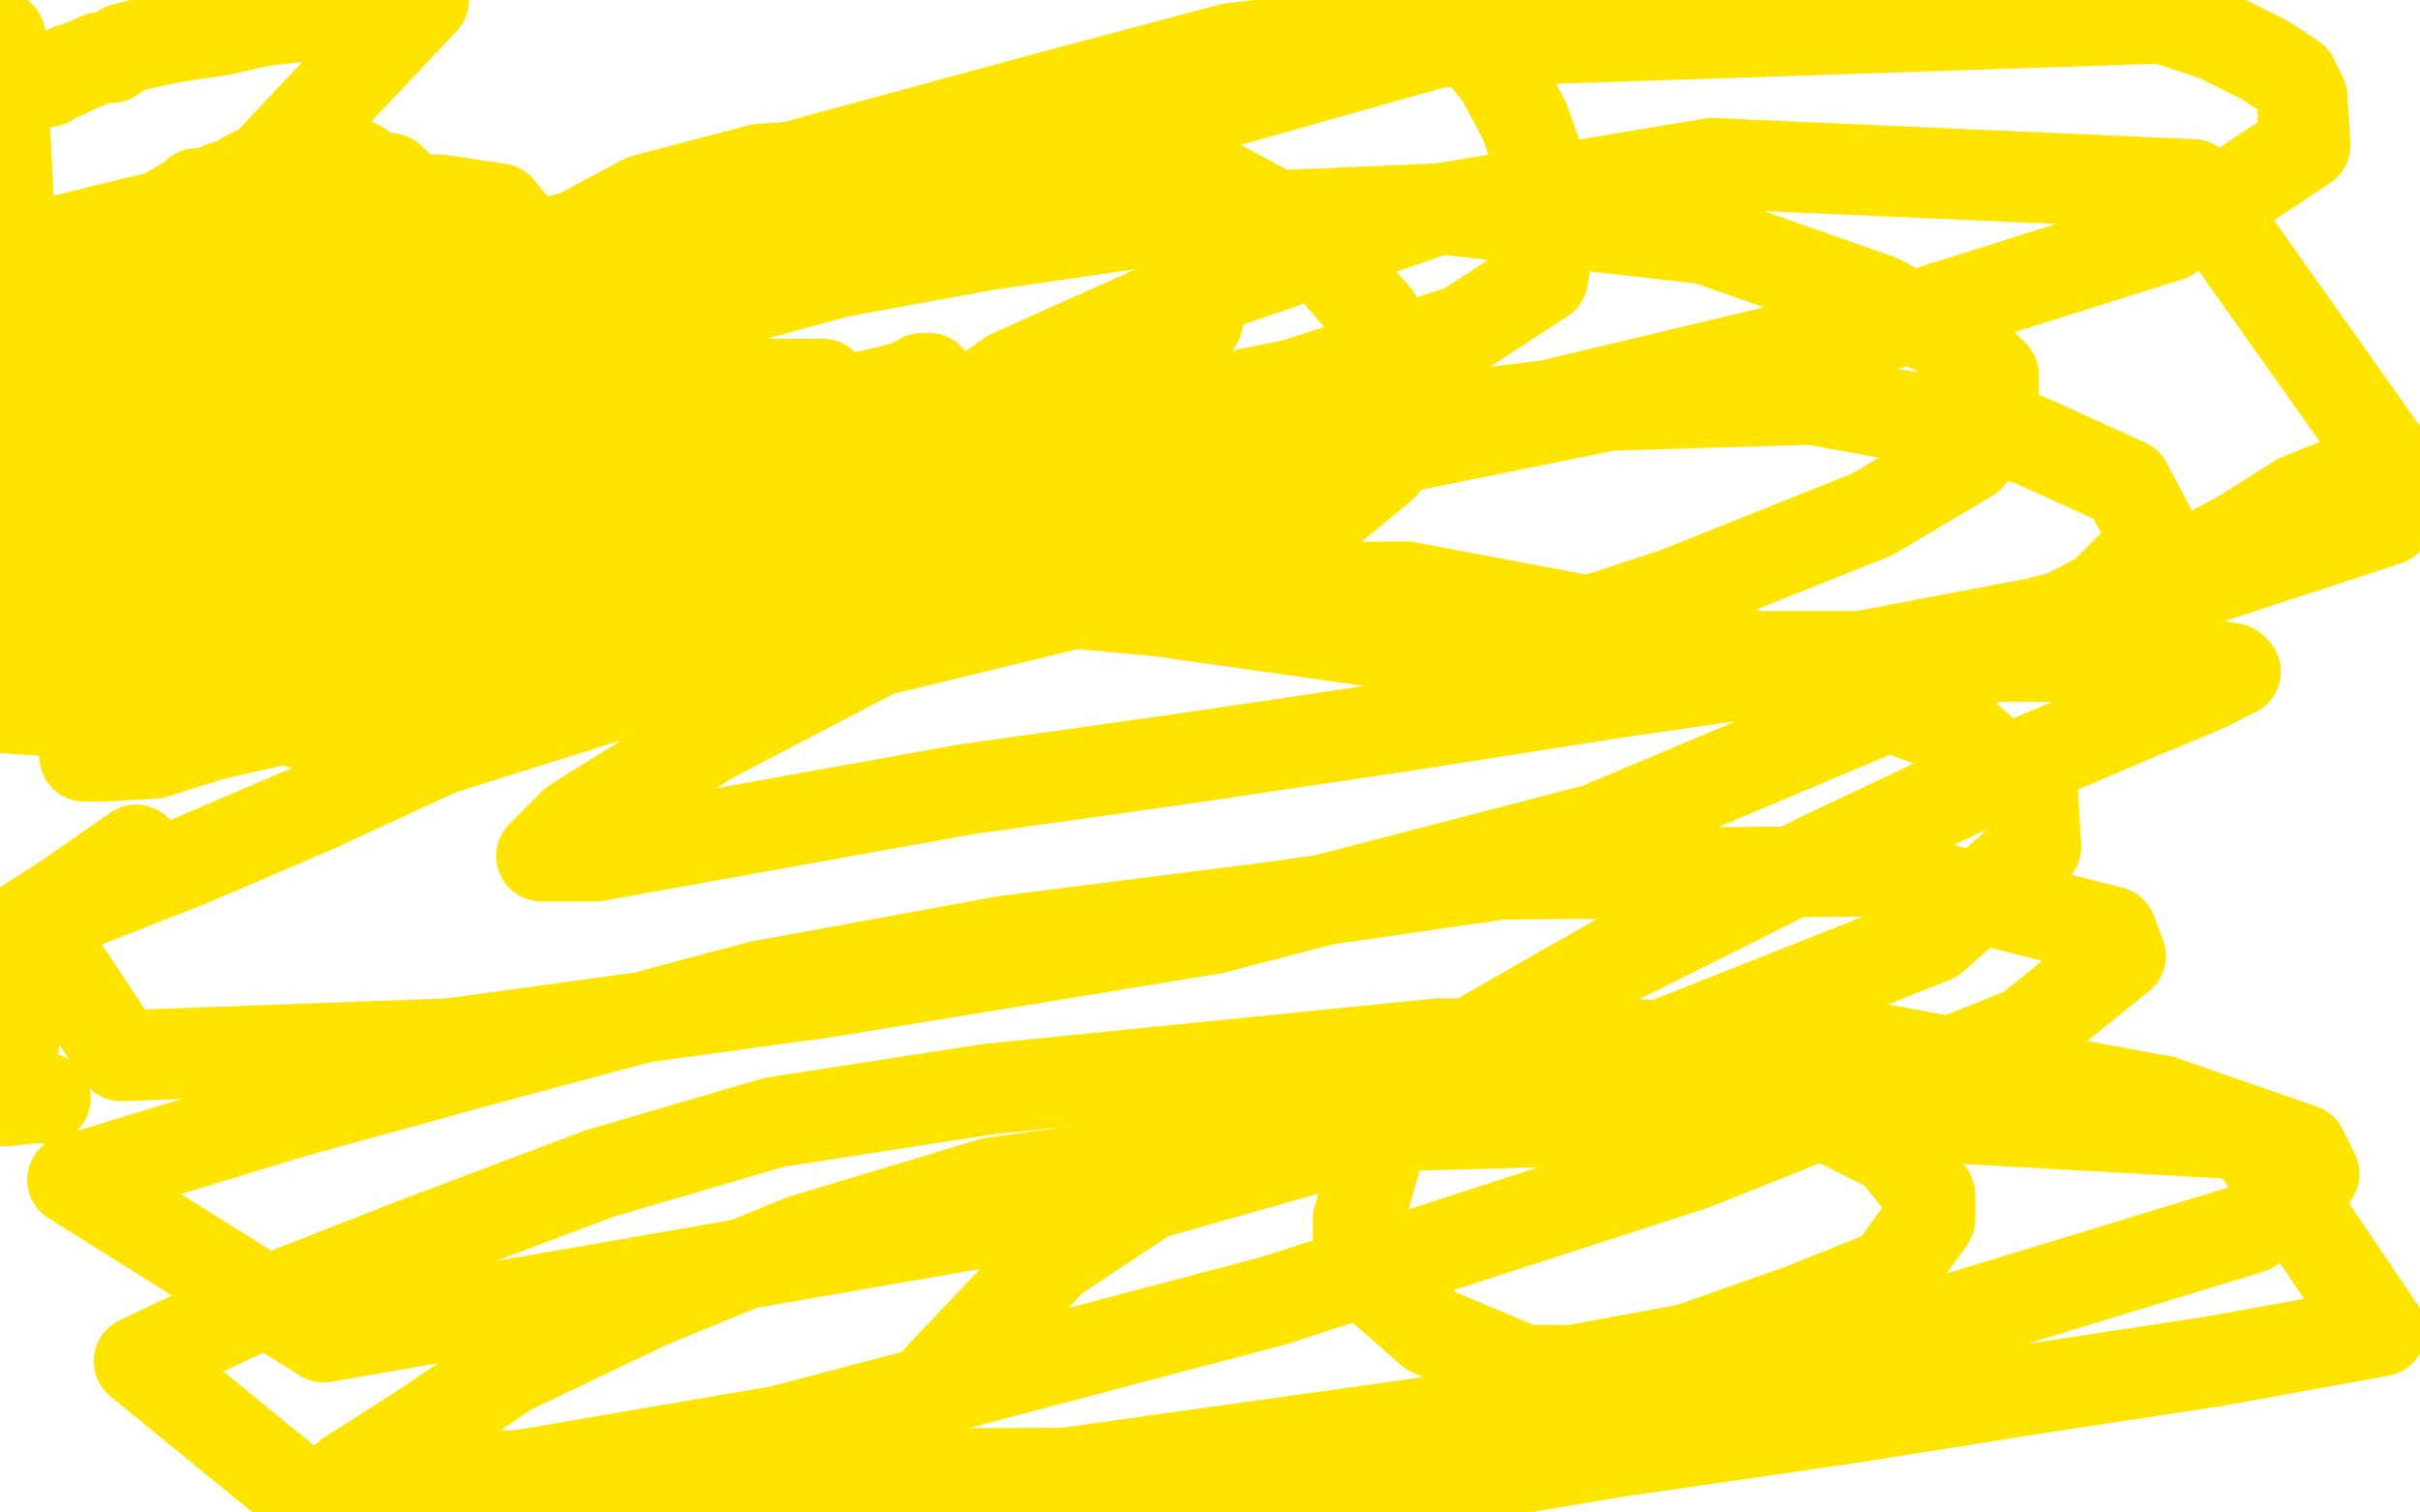 <?xml version="1.0" standalone="no"?>
<!DOCTYPE svg PUBLIC "-//W3C//DTD SVG 1.1//EN"
"http://www.w3.org/Graphics/SVG/1.1/DTD/svg11.dtd">

<svg width="800" height="500" version="1.1" xmlns="http://www.w3.org/2000/svg" xmlns:xlink="http://www.w3.org/1999/xlink" style="stroke-antialiasing: false"><desc>This SVG has been created on https://colorillo.com/</desc><rect x='0' y='0' width='800' height='500' style='fill: rgb(255,255,255); stroke-width:0' /><polyline points="122,79 124,79 124,79 126,80 126,80 131,84 131,84 135,88 135,88 140,91 140,91 142,93 142,93 150,99 150,99 153,101 153,101 156,104 156,104 160,106 161,107 163,110 166,111 168,113 169,114 171,115 172,117 173,119 175,121 176,122 178,125 179,127 182,129 183,130 183,131 185,132 185,133 185,134 187,136 188,137 189,138 189,139 190,140 190,141 191,143 192,143 192,144" style="fill: none; stroke: #ffe400; stroke-width: 30; stroke-linejoin: round; stroke-linecap: round; stroke-antialiasing: false; stroke-antialias: 0; opacity: 1.0"/>
<polyline points="195,152 195,153 195,154 195,155 195,156 195,157" style="fill: none; stroke: #ffe400; stroke-width: 30; stroke-linejoin: round; stroke-linecap: round; stroke-antialiasing: false; stroke-antialias: 0; opacity: 1.0"/>
<polyline points="192,144 192,145 193,146 193,147 194,148 194,149 195,149 195,150 195,151 195,152" style="fill: none; stroke: #ffe400; stroke-width: 30; stroke-linejoin: round; stroke-linecap: round; stroke-antialiasing: false; stroke-antialias: 0; opacity: 1.0"/>
<polyline points="195,157 195,158 195,160 195,159 194,157 194,155 191,151 190,150 190,148 186,143 185,141 182,134 179,129" style="fill: none; stroke: #ffe400; stroke-width: 30; stroke-linejoin: round; stroke-linecap: round; stroke-antialiasing: false; stroke-antialias: 0; opacity: 1.0"/>
<polyline points="169,103 167,102 167,101 166,101 166,99 166,98 164,96 163,95" style="fill: none; stroke: #ffe400; stroke-width: 30; stroke-linejoin: round; stroke-linecap: round; stroke-antialiasing: false; stroke-antialias: 0; opacity: 1.0"/>
<polyline points="179,129 176,121 173,116 171,112 171,110 170,107 170,106 169,103" style="fill: none; stroke: #ffe400; stroke-width: 30; stroke-linejoin: round; stroke-linecap: round; stroke-antialiasing: false; stroke-antialias: 0; opacity: 1.0"/>
<polyline points="154,87 153,85 150,83 148,82 143,80 141,79 139,79 135,78" style="fill: none; stroke: #ffe400; stroke-width: 30; stroke-linejoin: round; stroke-linecap: round; stroke-antialiasing: false; stroke-antialias: 0; opacity: 1.0"/>
<polyline points="163,95 163,94 161,92 160,91 159,90 157,89 156,88 154,87" style="fill: none; stroke: #ffe400; stroke-width: 30; stroke-linejoin: round; stroke-linecap: round; stroke-antialiasing: false; stroke-antialias: 0; opacity: 1.0"/>
<polyline points="135,78 131,76 126,76 123,75 119,74 117,73 115,73 114,73 113,73 112,73 111,73 110,73 109,73 109,72 110,72 112,73 113,74 115,76 118,80 120,81 123,84" style="fill: none; stroke: #ffe400; stroke-width: 30; stroke-linejoin: round; stroke-linecap: round; stroke-antialiasing: false; stroke-antialias: 0; opacity: 1.0"/>
<polyline points="139,98 143,102 144,104 146,105 149,108 150,111 153,114 156,118" style="fill: none; stroke: #ffe400; stroke-width: 30; stroke-linejoin: round; stroke-linecap: round; stroke-antialiasing: false; stroke-antialias: 0; opacity: 1.0"/>
<polyline points="123,84 126,87 128,89 130,91 133,93 137,96 138,97 139,98" style="fill: none; stroke: #ffe400; stroke-width: 30; stroke-linejoin: round; stroke-linecap: round; stroke-antialiasing: false; stroke-antialias: 0; opacity: 1.0"/>
<polyline points="156,118 159,122 162,124 163,126 165,129 167,129 170,130 170,131 172,133 174,135 177,137 178,139 181,143 186,150 189,154 191,158 192,160 193,162 195,166 196,169 196,172 197,173 198,174 196,173 195,172 194,172 193,170 191,168 190,167 189,165 187,163 184,159 179,152 174,146 169,139 164,133 162,131 160,129 159,127 158,127 156,125 155,124 153,124 153,123 151,121" style="fill: none; stroke: #ffe400; stroke-width: 30; stroke-linejoin: round; stroke-linecap: round; stroke-antialiasing: false; stroke-antialias: 0; opacity: 1.0"/>
<polyline points="198,174 196,173 195,172 194,172 193,170 191,168 190,167 189,165 187,163 184,159" style="fill: none; stroke: #ffe400; stroke-width: 30; stroke-linejoin: round; stroke-linecap: round; stroke-antialiasing: false; stroke-antialias: 0; opacity: 1.0"/>
<polyline points="145,110 143,109 142,107 140,106 138,104 133,100 129,96 128,95" style="fill: none; stroke: #ffe400; stroke-width: 30; stroke-linejoin: round; stroke-linecap: round; stroke-antialiasing: false; stroke-antialias: 0; opacity: 1.0"/>
<polyline points="151,121 150,120 149,119 148,117 147,114 146,113 145,111 145,110" style="fill: none; stroke: #ffe400; stroke-width: 30; stroke-linejoin: round; stroke-linecap: round; stroke-antialiasing: false; stroke-antialias: 0; opacity: 1.0"/>
<polyline points="128,95 125,92 122,89 121,86 119,84 117,82 115,80 113,77 112,77 112,76 111,76 109,76 109,75 109,74 108,74 107,73 106,72 106,71 106,70 106,69 106,68 105,65 105,64 105,62 105,61 105,59 105,58 105,56 105,55 105,53 106,52 107,52 108,52 109,52" style="fill: none; stroke: #ffe400; stroke-width: 30; stroke-linejoin: round; stroke-linecap: round; stroke-antialiasing: false; stroke-antialias: 0; opacity: 1.0"/>
<polyline points="120,57 122,57 126,59 129,59 129,60 130,60 131,61 131,62" style="fill: none; stroke: #ffe400; stroke-width: 30; stroke-linejoin: round; stroke-linecap: round; stroke-antialiasing: false; stroke-antialias: 0; opacity: 1.0"/>
<polyline points="109,52 110,52 111,52 113,53 116,54 117,54 117,55 119,55 119,56 120,57" style="fill: none; stroke: #ffe400; stroke-width: 30; stroke-linejoin: round; stroke-linecap: round; stroke-antialiasing: false; stroke-antialias: 0; opacity: 1.0"/>
<polyline points="131,62 133,63 135,65 136,66 138,67 140,69 141,70 142,70 143,71 144,71 145,71 148,71 150,71 152,71 155,72" style="fill: none; stroke: #ffe400; stroke-width: 30; stroke-linejoin: round; stroke-linecap: round; stroke-antialiasing: false; stroke-antialias: 0; opacity: 1.0"/>
<polyline points="169,77 171,77 173,79 175,80 179,82 181,83 184,86 187,89" style="fill: none; stroke: #ffe400; stroke-width: 30; stroke-linejoin: round; stroke-linecap: round; stroke-antialiasing: false; stroke-antialias: 0; opacity: 1.0"/>
<polyline points="155,72 157,73 158,73 160,75 161,75 163,75 167,76 169,77" style="fill: none; stroke: #ffe400; stroke-width: 30; stroke-linejoin: round; stroke-linecap: round; stroke-antialiasing: false; stroke-antialias: 0; opacity: 1.0"/>
<polyline points="187,89 190,91 192,93 195,98 197,101 200,104 203,109 206,114 210,119 211,121 213,124 216,127 219,132 220,136 227,144 230,147 232,151 234,155 237,159 239,165 243,174 246,180 248,183 249,186 250,187 250,188 250,190 250,191 250,192 250,193 247,196 245,196 240,198 236,199 232,202 228,203 222,204 218,206 212,206 204,206 193,206 184,205 175,201 173,199 172,198 170,194 170,190 170,185 173,180 177,175 184,169 196,164 205,162 209,161 210,161 211,161 212,161 216,163 218,171 219,178 219,186 215,191 212,191 211,191 210,191 208,189 208,180 210,174 227,166 249,163 283,161 307,161 322,163 327,166 330,174 328,184 299,197 230,213 159,220 118,213 105,206 100,201 99,194 106,184 122,174 142,168 160,166 181,162 201,162 214,162 228,166 230,175 231,185 203,206 131,235 110,238 111,237 108,235 108,233 108,228 119,217 170,190 302,156 377,145 439,143 453,143 457,144 457,154 440,168 390,191 291,215 199,228 143,229 113,229 103,222 103,215 109,202 122,190 142,180 166,170 188,165 200,161 202,161 202,163 195,171 178,180 91,219 40,237 16,220 37,209 78,198 122,188 168,185 208,179 305,167 339,162 393,162 408,166 407,169 391,179 355,189 316,198 276,203 246,208 234,208 233,208 232,208 232,205 245,195 301,174 349,158 401,146 416,146 422,146 417,146 402,154 376,164 342,176 257,197 147,219 71,236 31,250 28,250 34,250 51,249 70,243 136,228 180,219 214,208 225,203 227,201 227,199 224,196 211,193 172,193 86,193 3,203 38,195 77,188 145,170 203,147 226,135 233,128 236,124 236,123 230,122 213,122 173,128 134,137 73,154 71,167 117,158 161,150 239,140 260,137 295,129 305,126 307,125 305,125 296,130 263,142 217,159 129,178 59,192 16,199 1,197 10,194 40,186 114,170 189,158 257,145 298,137 326,133 334,132 336,132 334,132 327,134 314,141 284,157 197,190 69,217 15,219 7,201 21,196 40,188 60,181 86,171 105,165 139,151 162,142 185,136 217,128 240,127 259,127 272,127 279,136 280,149 278,172 230,207 185,224 128,241 113,243 92,237 76,227 76,219 78,206 85,197 95,189 104,183 116,174 129,169 151,163 179,156 215,151 260,145 320,137 343,133 351,133 352,133 349,142 319,163 243,191 161,205 91,207 48,207 28,207 25,206 25,204 29,199 36,193 53,183 69,173 91,165 125,155 165,147 209,142 242,140 262,139 268,141 270,149 266,162 202,198 98,233 46,237 1,234 9,209 18,207 42,202 64,196 89,192 121,186 152,179 179,176 198,175 203,175 204,175 203,179 181,187 142,200 50,208 0,163 12,156 25,149 63,132 80,127 93,123 97,122 98,122 99,122 100,122 101,122 102,122 104,122 106,122 110,122 118,122 129,122 140,122 146,124 173,128 198,130 220,133 231,135 235,136 236,137 236,142 228,152" style="fill: none; stroke: #ffe400; stroke-width: 30; stroke-linejoin: round; stroke-linecap: round; stroke-antialiasing: false; stroke-antialias: 0; opacity: 1.0"/>
<polyline points="61,179 62,176 62,176 64,173 64,173 64,170 64,170 65,165 65,165 66,161 66,161 68,154 68,154 70,146 70,146 73,138 73,138 73,134 73,134 73,133 73,132 71,132 65,133 59,137 53,140 44,147 33,156 23,165 19,174 16,181 16,182" style="fill: none; stroke: #ffe400; stroke-width: 30; stroke-linejoin: round; stroke-linecap: round; stroke-antialiasing: false; stroke-antialias: 0; opacity: 1.0"/>
<polyline points="16,183 16,184 19,184 21,183 24,181 28,177 33,173 42,167 51,161 71,145 94,130" style="fill: none; stroke: #ffe400; stroke-width: 30; stroke-linejoin: round; stroke-linecap: round; stroke-antialiasing: false; stroke-antialias: 0; opacity: 1.0"/>
<polyline points="16,182 16,183" style="fill: none; stroke: #ffe400; stroke-width: 30; stroke-linejoin: round; stroke-linecap: round; stroke-antialiasing: false; stroke-antialias: 0; opacity: 1.0"/>
<polyline points="94,130 105,123 106,121 102,124 86,133 67,146 48,156 24,169 10,176 0,138 2,137 6,137 9,134 11,132 15,132 19,129 23,127 24,126 25,126 25,125 25,127 26,132 27,141 27,150 30,159 30,171 33,181 36,207 42,226 45,237 45,238 45,239 42,239 30,229 10,211 0,12 0,14 0,15 1,17 2,18 2,19" style="fill: none; stroke: #ffe400; stroke-width: 30; stroke-linejoin: round; stroke-linecap: round; stroke-antialiasing: false; stroke-antialias: 0; opacity: 1.0"/>
<polyline points="10,211 0,12 0,14 0,15 1,17 2,18 2,19 3,19 3,19 3,20 3,20 4,22 4,22 5,22 5,22 6,24 6,24 7,24 7,24 8,25 8,25 8,26 8,26" style="fill: none; stroke: #ffe400; stroke-width: 30; stroke-linejoin: round; stroke-linecap: round; stroke-antialiasing: false; stroke-antialias: 0; opacity: 1.0"/>
<polyline points="23,23 26,22 31,20 33,19 37,19 41,16 49,14 59,12" style="fill: none; stroke: #ffe400; stroke-width: 30; stroke-linejoin: round; stroke-linecap: round; stroke-antialiasing: false; stroke-antialias: 0; opacity: 1.0"/>
<polyline points="8,26 9,27 10,27 12,27 14,27 16,27 19,25 22,24 23,23" style="fill: none; stroke: #ffe400; stroke-width: 30; stroke-linejoin: round; stroke-linecap: round; stroke-antialiasing: false; stroke-antialias: 0; opacity: 1.0"/>
<polyline points="59,12 73,10 86,7 112,4 128,2 140,0 89,54 88,56 86,56 82,58 77,61 76,61 73,62 69,64 68,64" style="fill: none; stroke: #ffe400; stroke-width: 30; stroke-linejoin: round; stroke-linecap: round; stroke-antialiasing: false; stroke-antialias: 0; opacity: 1.0"/>
<polyline points="140,0 89,54" style="fill: none; stroke: #ffe400; stroke-width: 30; stroke-linejoin: round; stroke-linecap: round; stroke-antialiasing: false; stroke-antialias: 0; opacity: 1.0"/>
<polyline points="41,80 34,82 29,86 27,86" style="fill: none; stroke: #ffe400; stroke-width: 30; stroke-linejoin: round; stroke-linecap: round; stroke-antialiasing: false; stroke-antialias: 0; opacity: 1.0"/>
<polyline points="68,64 67,64 65,64 65,65 61,67 56,70 49,74 41,80" style="fill: none; stroke: #ffe400; stroke-width: 30; stroke-linejoin: round; stroke-linecap: round; stroke-antialiasing: false; stroke-antialias: 0; opacity: 1.0"/>
<polyline points="27,86 26,87 24,89 23,92 22,94 21,96 20,98 20,103 20,104 20,108 20,110 23,114 33,115 58,116 89,116 123,112 147,101 160,94 166,88 170,79 170,75 165,69 145,66 102,67 55,71 6,83 2,136 16,131 35,125 56,118 73,113 96,102 124,90 135,83 137,81 138,81 137,79 120,74 105,74 88,76 72,85 54,95 42,105 33,112 33,116 33,117 44,117 75,106 121,96 198,76 258,62 306,56 340,56 365,56 382,59 390,67 398,77 398,88 396,106 378,128 338,159 282,188 250,197 224,200 200,198 184,190 173,177 165,162 161,149 161,130 162,112 169,98 183,82 213,66 251,56 314,51 367,51 401,60 429,75 441,89 455,105 462,122 463,136 449,152 403,176 286,197 218,195 150,181 129,168 125,154 128,136 153,114 199,87 266,54 347,32 407,16 449,11 481,11 488,15 496,25 504,40 510,57 513,75 510,92 484,109 428,127 369,139 304,139 249,132 230,123 230,114 246,95 286,73 376,42 475,14 715,6 733,12 749,20 758,26 761,32 762,48 717,78 625,107 512,134 396,148 322,156 304,153 303,152 308,142 334,124 392,98 476,69 566,54 725,61 798,164 765,173 739,182 728,186 724,186 720,187 728,184 741,177 760,165 775,159 789,172 731,191 673,206 610,218 534,229 464,240 390,251 319,261 197,283 182,283 179,283 190,272 235,244 300,210 379,178 453,150 532,134 599,132 670,145 703,160 713,179 695,197 630,231 528,274 401,307 273,328 149,345 40,349 11,305 62,285 104,267 145,248 256,213 367,195 465,194 571,214 648,242 672,263 673,280 639,310 538,350 383,394 107,442 24,390 96,368 165,349 251,326 333,311 420,300 496,289 619,288 698,308 701,316 670,341 560,385 421,430 258,473 106,499" style="fill: none; stroke: #ffe400; stroke-width: 30; stroke-linejoin: round; stroke-linecap: round; stroke-antialiasing: false; stroke-antialias: 0; opacity: 1.0"/>
<polyline points="715,364 761,380 765,388 744,406 649,435 509,465 352,487" style="fill: none; stroke: #ffe400; stroke-width: 30; stroke-linejoin: round; stroke-linecap: round; stroke-antialiasing: false; stroke-antialias: 0; opacity: 1.0"/>
<polyline points="106,499 46,450 86,431 137,411 198,388 256,371 327,360 476,345 617,346 715,364" style="fill: none; stroke: #ffe400; stroke-width: 30; stroke-linejoin: round; stroke-linecap: round; stroke-antialiasing: false; stroke-antialias: 0; opacity: 1.0"/>
<polyline points="352,487 115,488 140,472 168,453 214,431 265,410 328,391 467,372 617,368 743,375 787,440 732,450 673,459 610,469 534,480 469,491 410,495 329,497 301,494" style="fill: none; stroke: #ffe400; stroke-width: 30; stroke-linejoin: round; stroke-linecap: round; stroke-antialiasing: false; stroke-antialias: 0; opacity: 1.0"/>
<polyline points="549,349 598,366 626,380 638,395 638,403 625,421 595,433 558,446" style="fill: none; stroke: #ffe400; stroke-width: 30; stroke-linejoin: round; stroke-linecap: round; stroke-antialiasing: false; stroke-antialias: 0; opacity: 1.0"/>
<polyline points="301,494 295,490 295,481 311,455 348,416 428,363 486,348 549,349" style="fill: none; stroke: #ffe400; stroke-width: 30; stroke-linejoin: round; stroke-linecap: round; stroke-antialiasing: false; stroke-antialias: 0; opacity: 1.0"/>
<polyline points="558,446 520,453 504,453 473,440 456,425 449,416 449,403 456,379 486,345 535,317 603,283 658,257 705,237 729,227 739,222 738,221 732,220 718,217 691,217 643,217 593,217 548,217 475,215 383,202 276,192 171,192 63,192 43,153 100,140 161,124 222,105 277,90 326,81 381,73 476,69 564,79 621,99 649,114 659,124 659,137 651,151 619,170 554,196 481,220" style="fill: none; stroke: #ffe400; stroke-width: 30; stroke-linejoin: round; stroke-linecap: round; stroke-antialiasing: false; stroke-antialias: 0; opacity: 1.0"/>
<polyline points="45,281 22,297 8,306 3,363 9,363 12,363 14,363 15,363 14,363 10,363 2,364" style="fill: none; stroke: #ffe400; stroke-width: 30; stroke-linejoin: round; stroke-linecap: round; stroke-antialiasing: false; stroke-antialias: 0; opacity: 1.0"/>
</svg>
